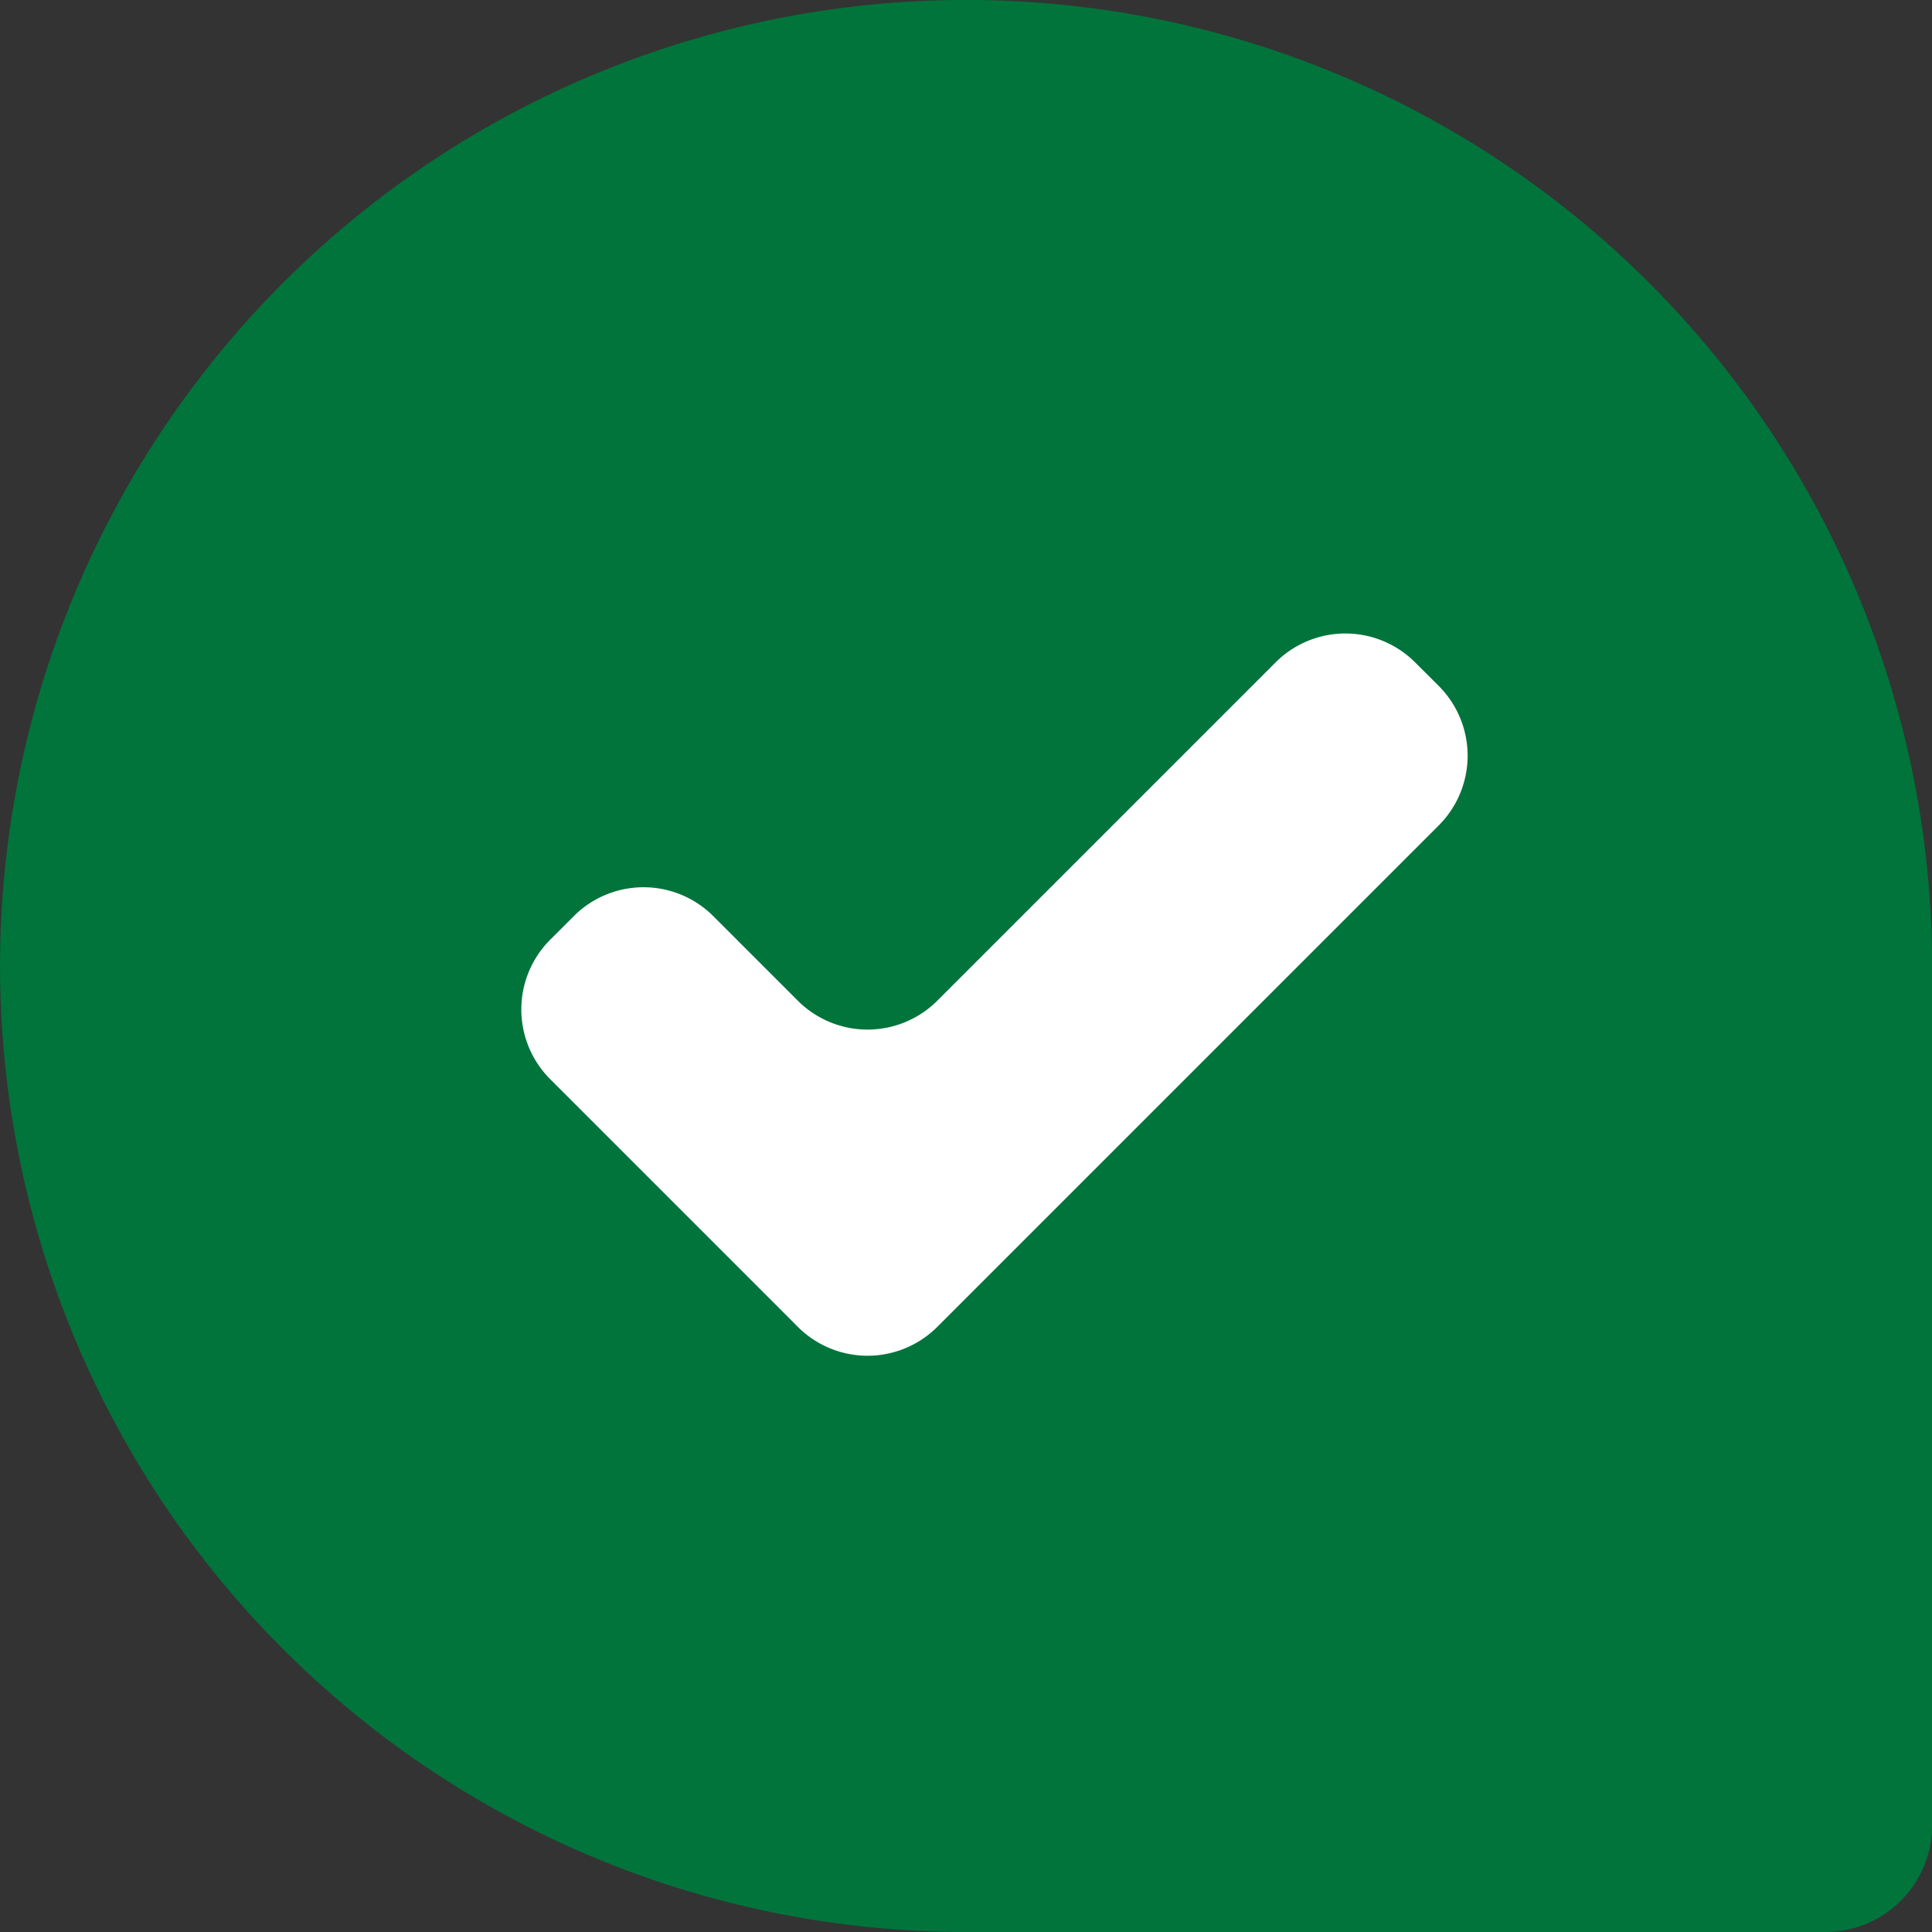 <svg xmlns="http://www.w3.org/2000/svg" width="37.999" height="37.999" viewBox="0 0 37.999 37.999"><rect x="0" y="0" width="37.999" height="37.999" fill="#333333" stroke="none"/><g transform="translate(-269.001 -3061)"><path d="M1866.3,1388.128a2.1,2.1,0,0,0,2.1-2.1v-16.9a19,19,0,1,0-19,19Z" transform="translate(-1561.398 1710.871)" fill="#00743b"/><path d="M-1268.967-481.7a1.94,1.94,0,0,0-2.736,0l-6.662,6.662a1.94,1.94,0,0,1-2.735,0l-1.671-1.671a1.94,1.94,0,0,0-2.736,0l-.471.471a1.94,1.94,0,0,0,0,2.736l1.671,1.671,2.736,2.736.471.472a1.94,1.94,0,0,0,2.735,0l9.87-9.87a1.94,1.94,0,0,0,0-2.736Z" transform="translate(1565.797 3555.724)" fill="#fff"/></g></svg>